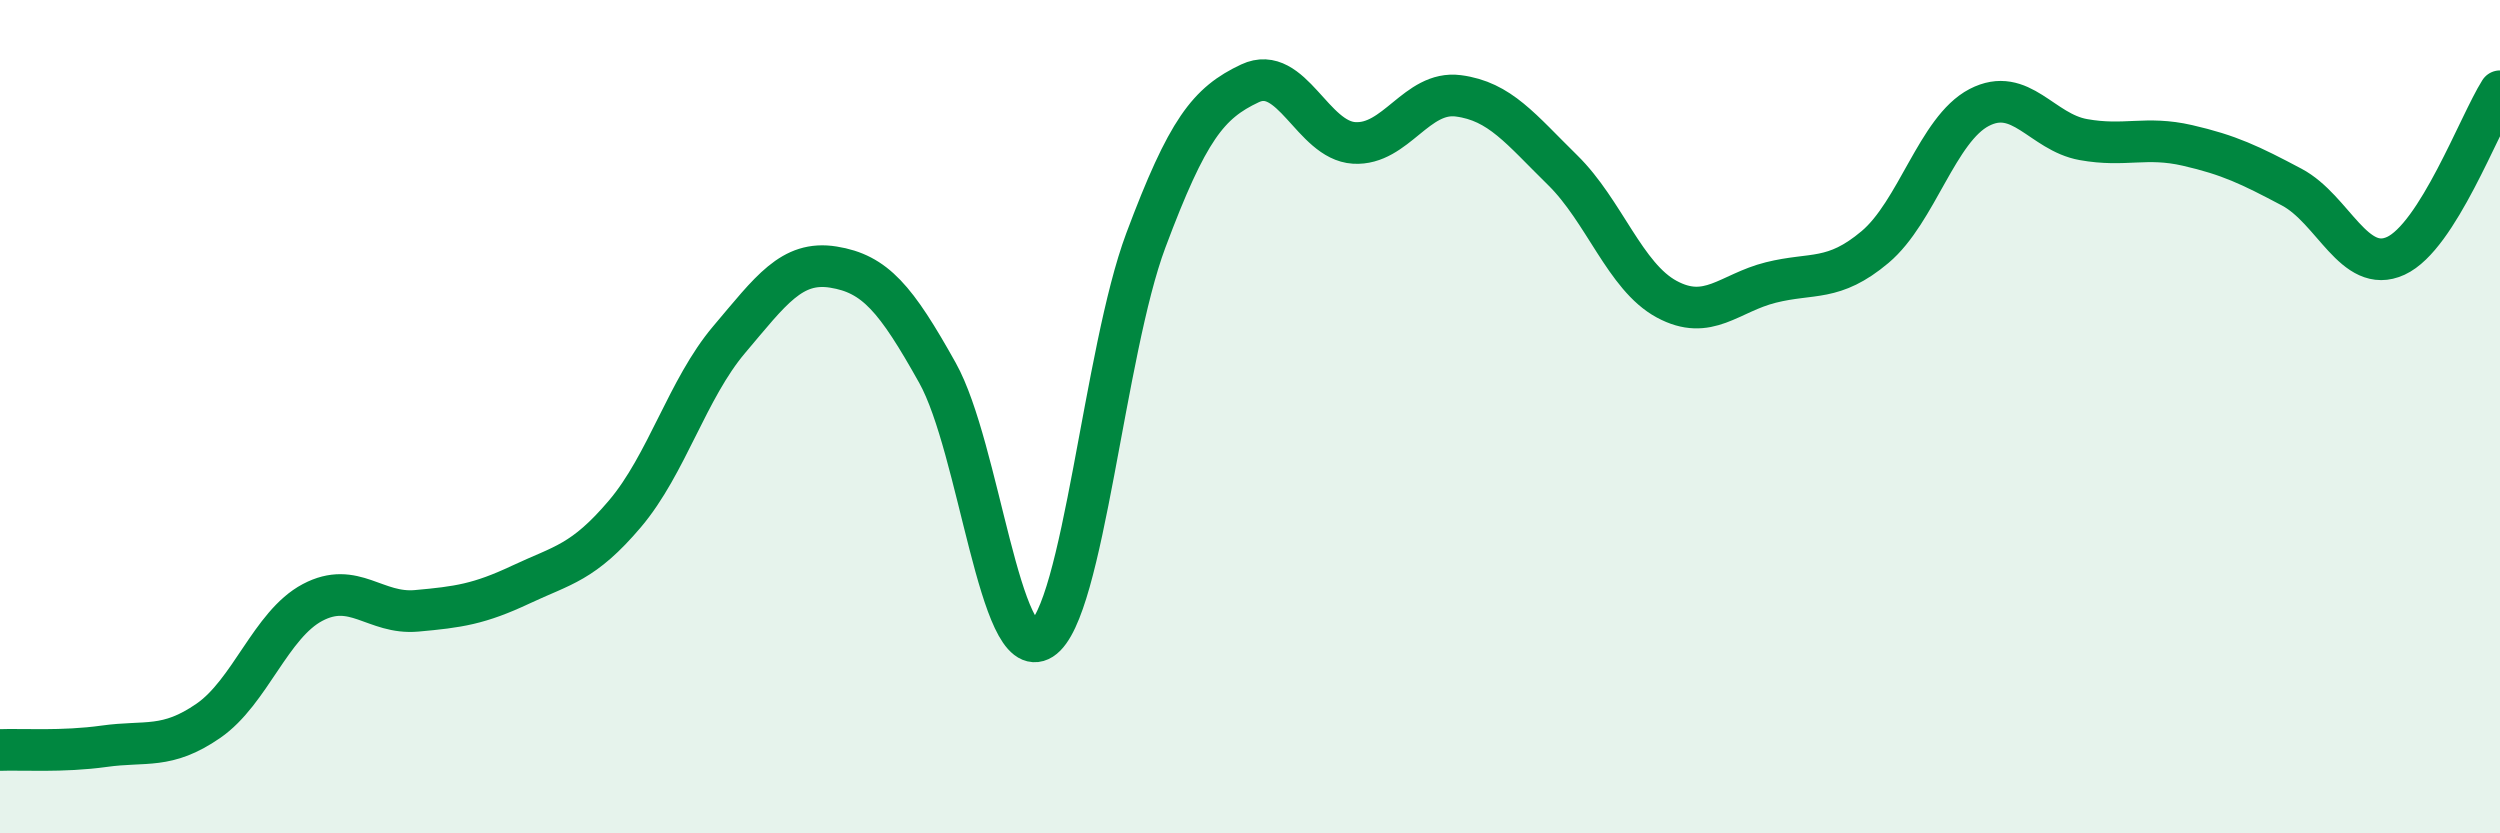 
    <svg width="60" height="20" viewBox="0 0 60 20" xmlns="http://www.w3.org/2000/svg">
      <path
        d="M 0,18 C 0.5,17.98 1.5,18.05 2.5,17.91 C 3.5,17.77 4,17.99 5,17.3 C 6,16.61 6.5,14.99 7.5,14.46 C 8.5,13.93 9,14.75 10,14.66 C 11,14.57 11.5,14.5 12.5,14.03 C 13.5,13.56 14,13.51 15,12.33 C 16,11.15 16.5,9.33 17.5,8.15 C 18.5,6.97 19,6.25 20,6.41 C 21,6.57 21.5,7.16 22.5,8.95 C 23.5,10.74 24,15.98 25,15.34 C 26,14.7 26.5,8.44 27.5,5.77 C 28.5,3.1 29,2.47 30,2 C 31,1.53 31.5,3.37 32.5,3.43 C 33.5,3.49 34,2.17 35,2.3 C 36,2.43 36.5,3.1 37.5,4.08 C 38.5,5.06 39,6.64 40,7.18 C 41,7.72 41.5,7.03 42.5,6.78 C 43.5,6.53 44,6.77 45,5.93 C 46,5.09 46.5,3.1 47.5,2.58 C 48.5,2.06 49,3.17 50,3.35 C 51,3.53 51.5,3.26 52.5,3.49 C 53.5,3.72 54,3.96 55,4.49 C 56,5.02 56.5,6.6 57.5,6.14 C 58.5,5.68 59.5,2.98 60,2.19L60 20L0 20Z"
        fill="#008740"
        opacity="0.1"
        stroke-linecap="round"
        stroke-linejoin="round"
      />
      <path
        d="M 0,18 C 0.5,17.98 1.5,18.05 2.5,17.91 C 3.5,17.77 4,17.99 5,17.3 C 6,16.61 6.5,14.99 7.5,14.46 C 8.5,13.93 9,14.75 10,14.66 C 11,14.57 11.5,14.5 12.5,14.03 C 13.5,13.56 14,13.51 15,12.33 C 16,11.15 16.5,9.33 17.5,8.15 C 18.5,6.97 19,6.25 20,6.41 C 21,6.57 21.5,7.16 22.5,8.95 C 23.5,10.74 24,15.98 25,15.34 C 26,14.7 26.5,8.44 27.5,5.77 C 28.5,3.1 29,2.47 30,2 C 31,1.53 31.5,3.37 32.5,3.43 C 33.5,3.49 34,2.17 35,2.3 C 36,2.43 36.5,3.1 37.5,4.08 C 38.5,5.06 39,6.64 40,7.18 C 41,7.72 41.5,7.03 42.5,6.78 C 43.5,6.53 44,6.77 45,5.93 C 46,5.09 46.5,3.1 47.5,2.58 C 48.5,2.06 49,3.17 50,3.35 C 51,3.53 51.5,3.26 52.5,3.49 C 53.5,3.72 54,3.96 55,4.49 C 56,5.02 56.5,6.6 57.5,6.14 C 58.5,5.68 59.5,2.98 60,2.19"
        stroke="#008740"
        stroke-width="1"
        fill="none"
        stroke-linecap="round"
        stroke-linejoin="round"
      />
    </svg>
  